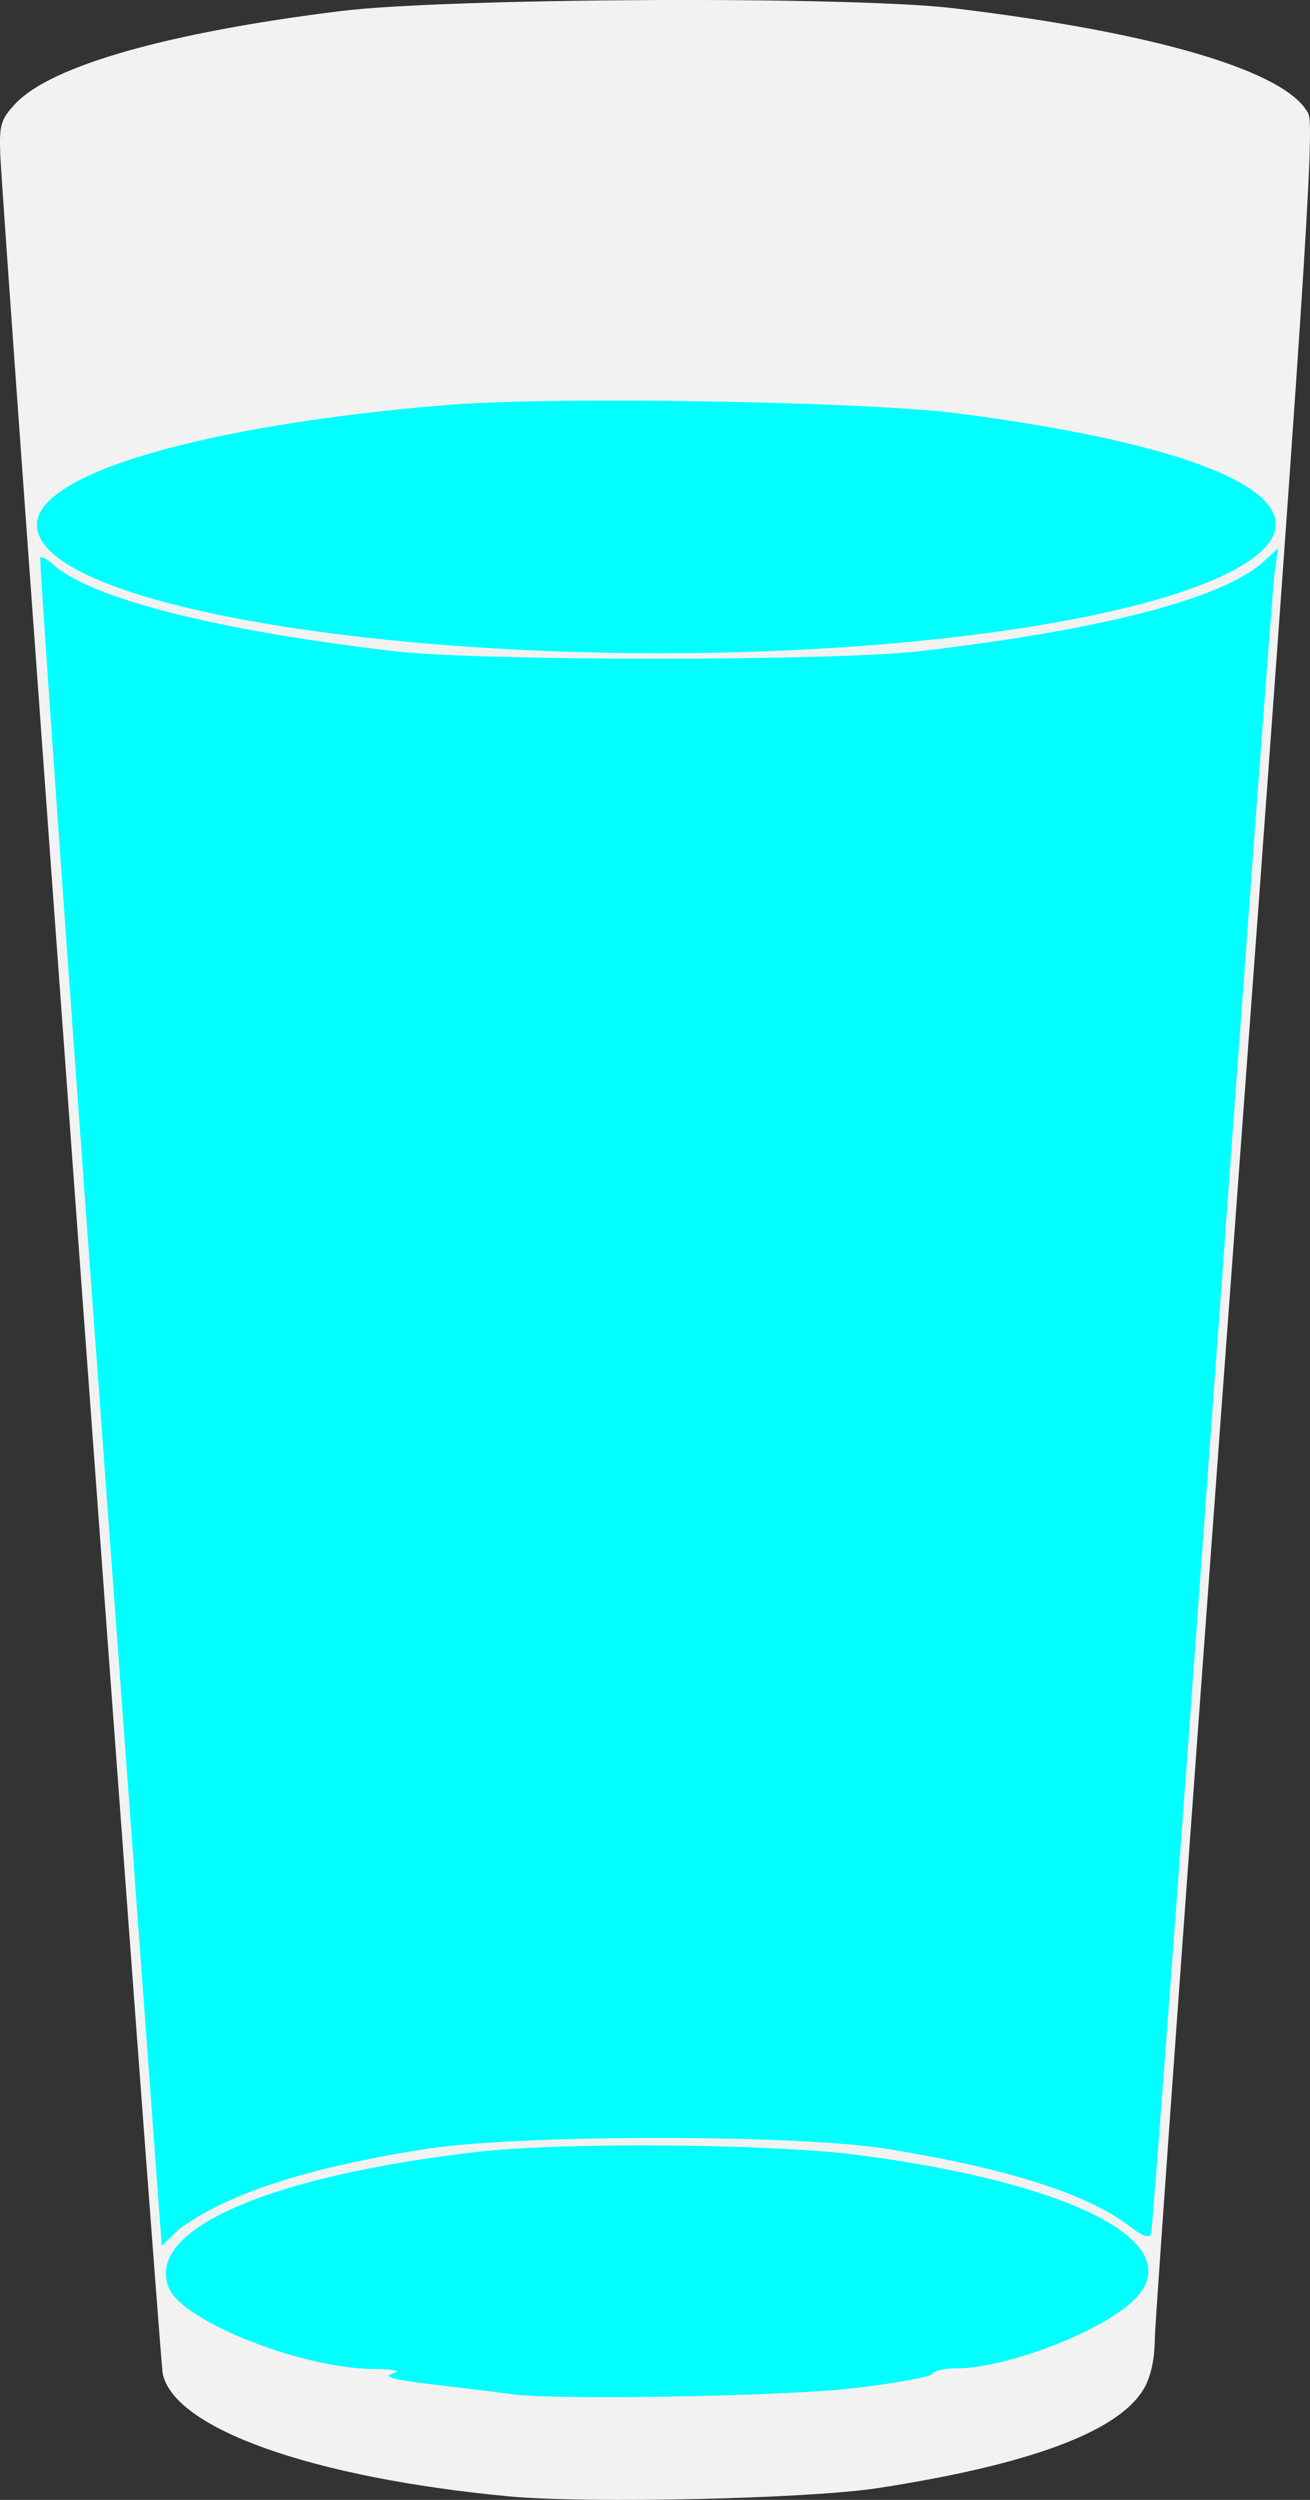 <?xml version="1.0" encoding="UTF-8"?>
<svg version="1.1" viewBox="0 0 300.06 572.25" xmlns="http://www.w3.org/2000/svg">
<rect x="0" y="0" width="300.06" height="572.25" fill="#333333" stroke="none"/>
<g transform="translate(-58.212 -65.858)" stroke-width="1.333">
<path d="m206.66 65.878c-29.143 0.137-58.396 1.009-70.664 2.539-39.313 4.903-65.894 12.45-74.117 21.043-3.453 3.607-3.852 4.899-3.613 11.633 0.439 12.387 36.495 504.62 37.219 508.11 2.615 12.604 34.262 23.829 79.18 28.088 18.031 1.709 68.673 0.579 84.666-1.889 34.613-5.341 54.849-12.839 60.744-22.508 1.69-2.772 2.602-6.754 2.644-11.562 0.036-4.033 8.358-119.53 18.494-256.67 15.68-212.14 18.169-249.85 16.691-252.77-4.9-9.691-34.815-18.58-81.24-24.141-11.828-1.417-40.861-2.016-70.004-1.879z" fill="#f2f2f2"/>
<path transform="translate(58.212 65.858)" d="m144.31 91.711c-17.207-0.059-32.884 0.241-41.857 0.982-55.92 4.622-94 15.735-94 27.432 0 20.576 103.28 35.048 194.67 27.275 42.258-3.594 73.996-11.258 85.01-20.525 14.884-12.524-11.574-24.897-69.01-32.275-13.205-1.696-46.13-2.79-74.809-2.889zm148.45 33.764-3.166 2.932c-9.237 8.556-36.963 15.8-79.137 20.676-19.634 2.27-100.37 2.27-120 0-40.559-4.689-69.686-12.082-78.297-19.875-1.313-1.188-2.628-1.914-2.924-1.613-0.295 0.301 5.841 87.382 13.637 193.51l14.174 192.97 3.375-3.234c1.857-1.779 7.275-4.978 12.039-7.109 11.057-4.947 25.95-8.841 45.328-11.848 21.376-3.317 84.83-3.315 105.33 0.004 27.593 4.466 45.886 10.293 55.609 17.709 3.171 2.419 4.566 2.876 4.951 1.623 0.295-0.959 6.61-85.744 14.033-188.41 7.424-102.67 13.844-189.07 14.27-192l0.773-5.334zm-140.1 365.65c-16.879-0.13-33.715 0.349-43.539 1.492-48.431 5.637-76.362 18.096-70.316 31.365 3.422 7.511 30.027 18.028 46.289 18.297 5.673 0.094 7.049 0.416 4.693 1.102-2.377 0.691 0.684 1.439 10.668 2.606 7.7 0.9 15.199 1.821 16.666 2.049 9.109 1.414 62.174 0.521 78-1.312 9.9-1.147 18.199-2.645 18.443-3.33 0.244-0.685 2.658-1.246 5.361-1.246 11.629 0 33.643-8.479 40.928-15.764 12.777-12.777-13.816-26.657-63.398-33.09-9.993-1.296-26.916-2.038-43.795-2.168z" fill="#0ff"/>
</g>
</svg>

